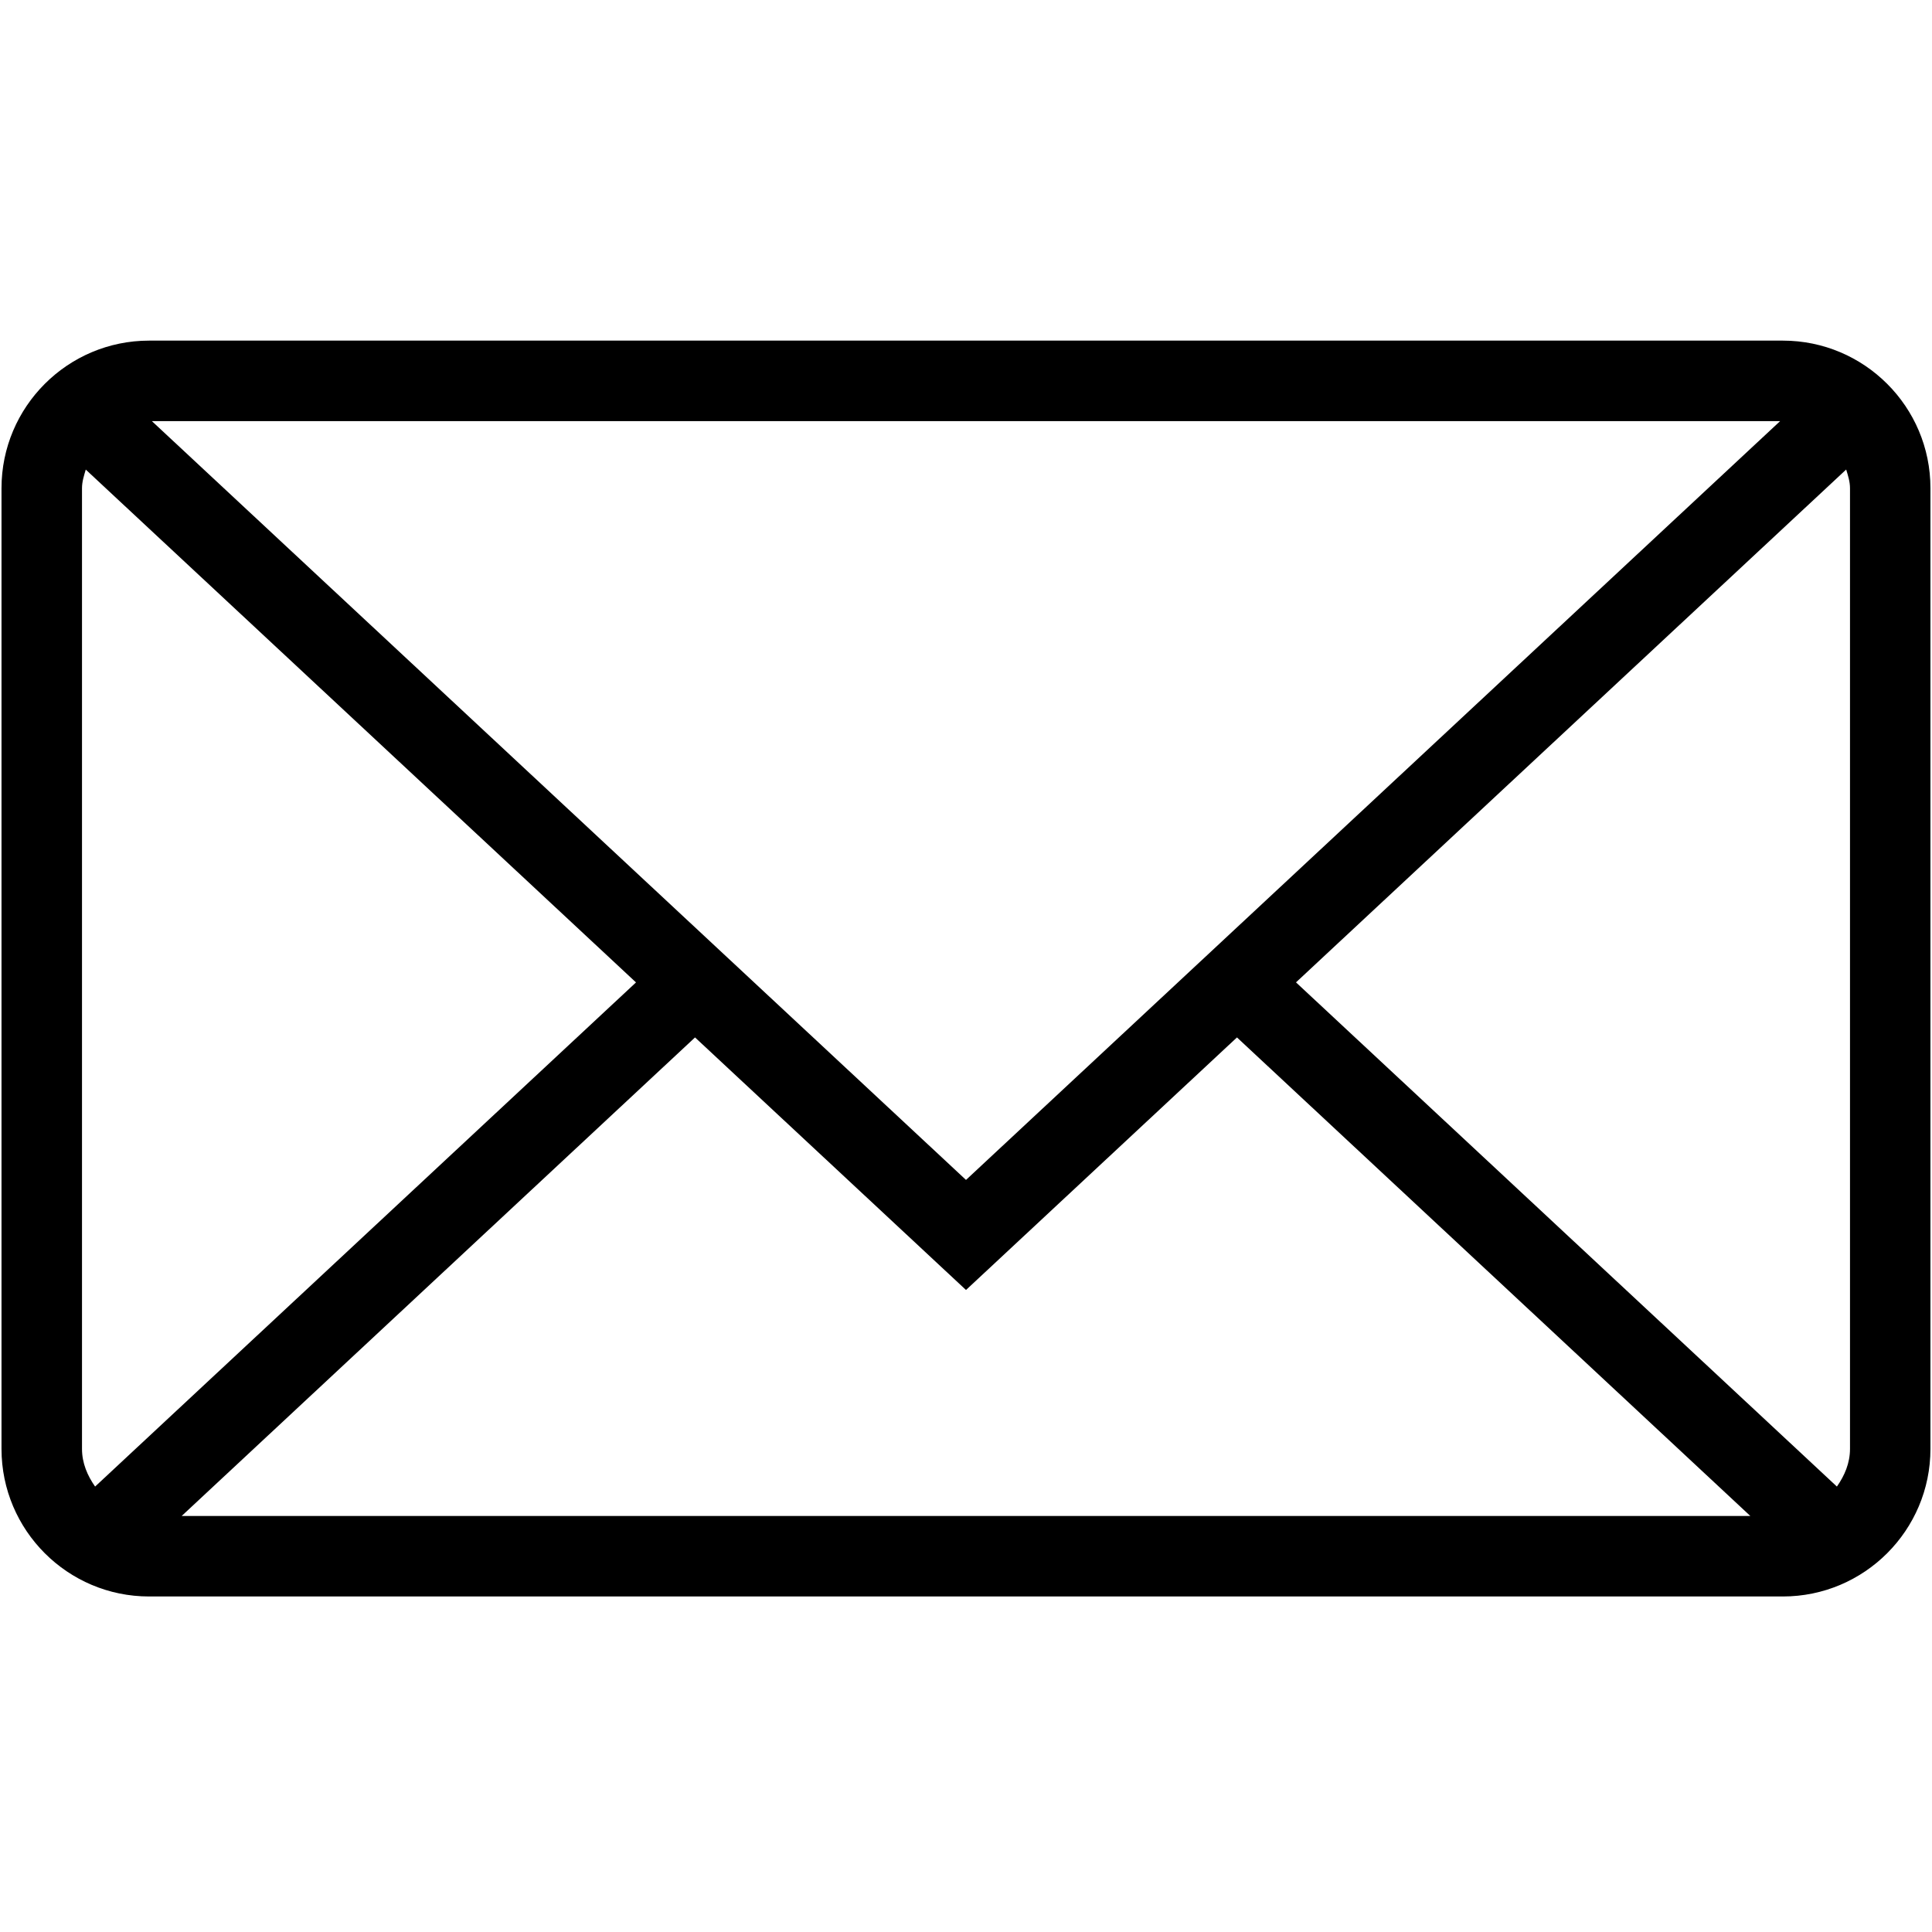 <?xml version="1.0" encoding="UTF-8"?>
<svg xmlns="http://www.w3.org/2000/svg" width="36" height="36" viewBox="0 0 36 36" fill="none">
  <path d="M33.222 6.347H2.778C1.261 6.347 0.028 7.58 0.028 9.097V26.998C0.028 28.515 1.261 29.748 2.778 29.748H33.221C34.738 29.748 35.971 28.515 35.971 26.998V9.097C35.972 7.58 34.738 6.347 33.222 6.347ZM34.472 9.097V26.998C34.472 27.264 34.37 27.497 34.228 27.7L24.149 18.305L34.401 8.749C34.435 8.862 34.472 8.974 34.472 9.097ZM1.528 26.998V9.097C1.528 8.974 1.565 8.862 1.598 8.75L11.851 18.306L1.772 27.7C1.63 27.497 1.528 27.264 1.528 26.998ZM18 21.986L2.83 7.847H33.17L18 21.986ZM12.951 19.331L18 24.037L23.049 19.331L32.615 28.248H3.385L12.951 19.331Z" fill="currentColor"></path>
</svg>
